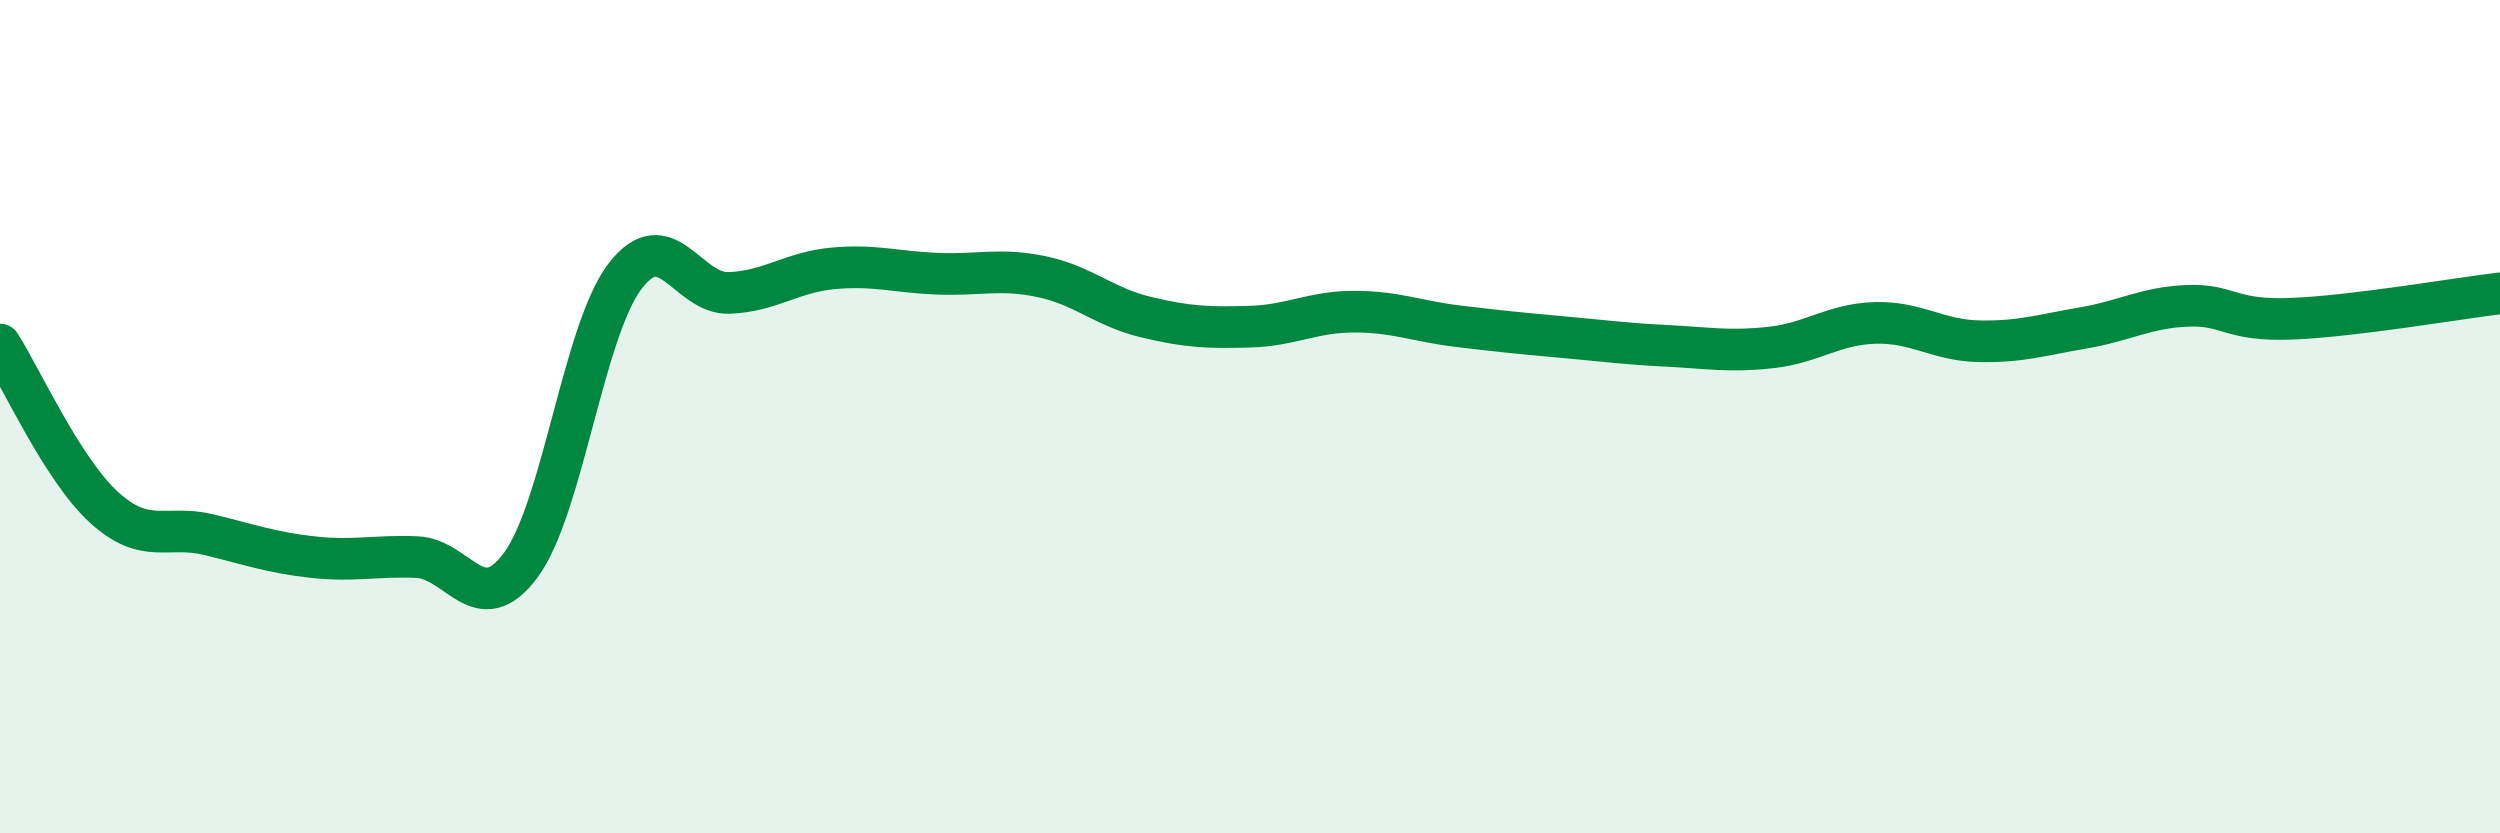 
    <svg width="60" height="20" viewBox="0 0 60 20" xmlns="http://www.w3.org/2000/svg">
      <path
        d="M 0,8.27 C 0.5,9.05 1.5,11.27 2.5,12.18 C 3.5,13.09 4,12.59 5,12.83 C 6,13.07 6.5,13.26 7.5,13.37 C 8.5,13.48 9,13.33 10,13.37 C 11,13.41 11.5,14.91 12.5,13.56 C 13.5,12.21 14,7.94 15,6.63 C 16,5.32 16.5,7.07 17.5,7.03 C 18.5,6.99 19,6.53 20,6.44 C 21,6.35 21.5,6.53 22.5,6.57 C 23.5,6.61 24,6.43 25,6.64 C 26,6.85 26.5,7.37 27.5,7.61 C 28.5,7.85 29,7.87 30,7.84 C 31,7.81 31.5,7.48 32.5,7.48 C 33.5,7.48 34,7.71 35,7.83 C 36,7.95 36.5,8 37.5,8.09 C 38.5,8.18 39,8.25 40,8.3 C 41,8.35 41.5,8.45 42.5,8.34 C 43.5,8.23 44,7.78 45,7.75 C 46,7.72 46.5,8.17 47.5,8.19 C 48.5,8.21 49,8.04 50,7.87 C 51,7.7 51.5,7.38 52.5,7.34 C 53.5,7.3 53.5,7.71 55,7.65 C 56.5,7.59 59,7.16 60,7.04L60 20L0 20Z"
        fill="#008740"
        opacity="0.1"
        stroke-linecap="round"
        stroke-linejoin="round"
      />
      <path
        d="M 0,8.27 C 0.5,9.05 1.5,11.27 2.5,12.18 C 3.5,13.09 4,12.59 5,12.83 C 6,13.07 6.5,13.26 7.5,13.37 C 8.5,13.48 9,13.33 10,13.37 C 11,13.41 11.5,14.91 12.5,13.56 C 13.5,12.21 14,7.94 15,6.63 C 16,5.32 16.5,7.07 17.5,7.03 C 18.5,6.99 19,6.53 20,6.44 C 21,6.35 21.5,6.53 22.5,6.57 C 23.5,6.61 24,6.43 25,6.64 C 26,6.85 26.5,7.37 27.5,7.61 C 28.5,7.85 29,7.87 30,7.84 C 31,7.81 31.5,7.48 32.5,7.48 C 33.5,7.48 34,7.71 35,7.83 C 36,7.95 36.5,8 37.5,8.09 C 38.5,8.18 39,8.25 40,8.3 C 41,8.35 41.5,8.45 42.5,8.34 C 43.5,8.23 44,7.78 45,7.75 C 46,7.72 46.5,8.17 47.5,8.19 C 48.5,8.21 49,8.04 50,7.87 C 51,7.7 51.5,7.38 52.5,7.34 C 53.5,7.3 53.5,7.71 55,7.65 C 56.5,7.59 59,7.16 60,7.04"
        stroke="#008740"
        stroke-width="1"
        fill="none"
        stroke-linecap="round"
        stroke-linejoin="round"
      />
    </svg>
  